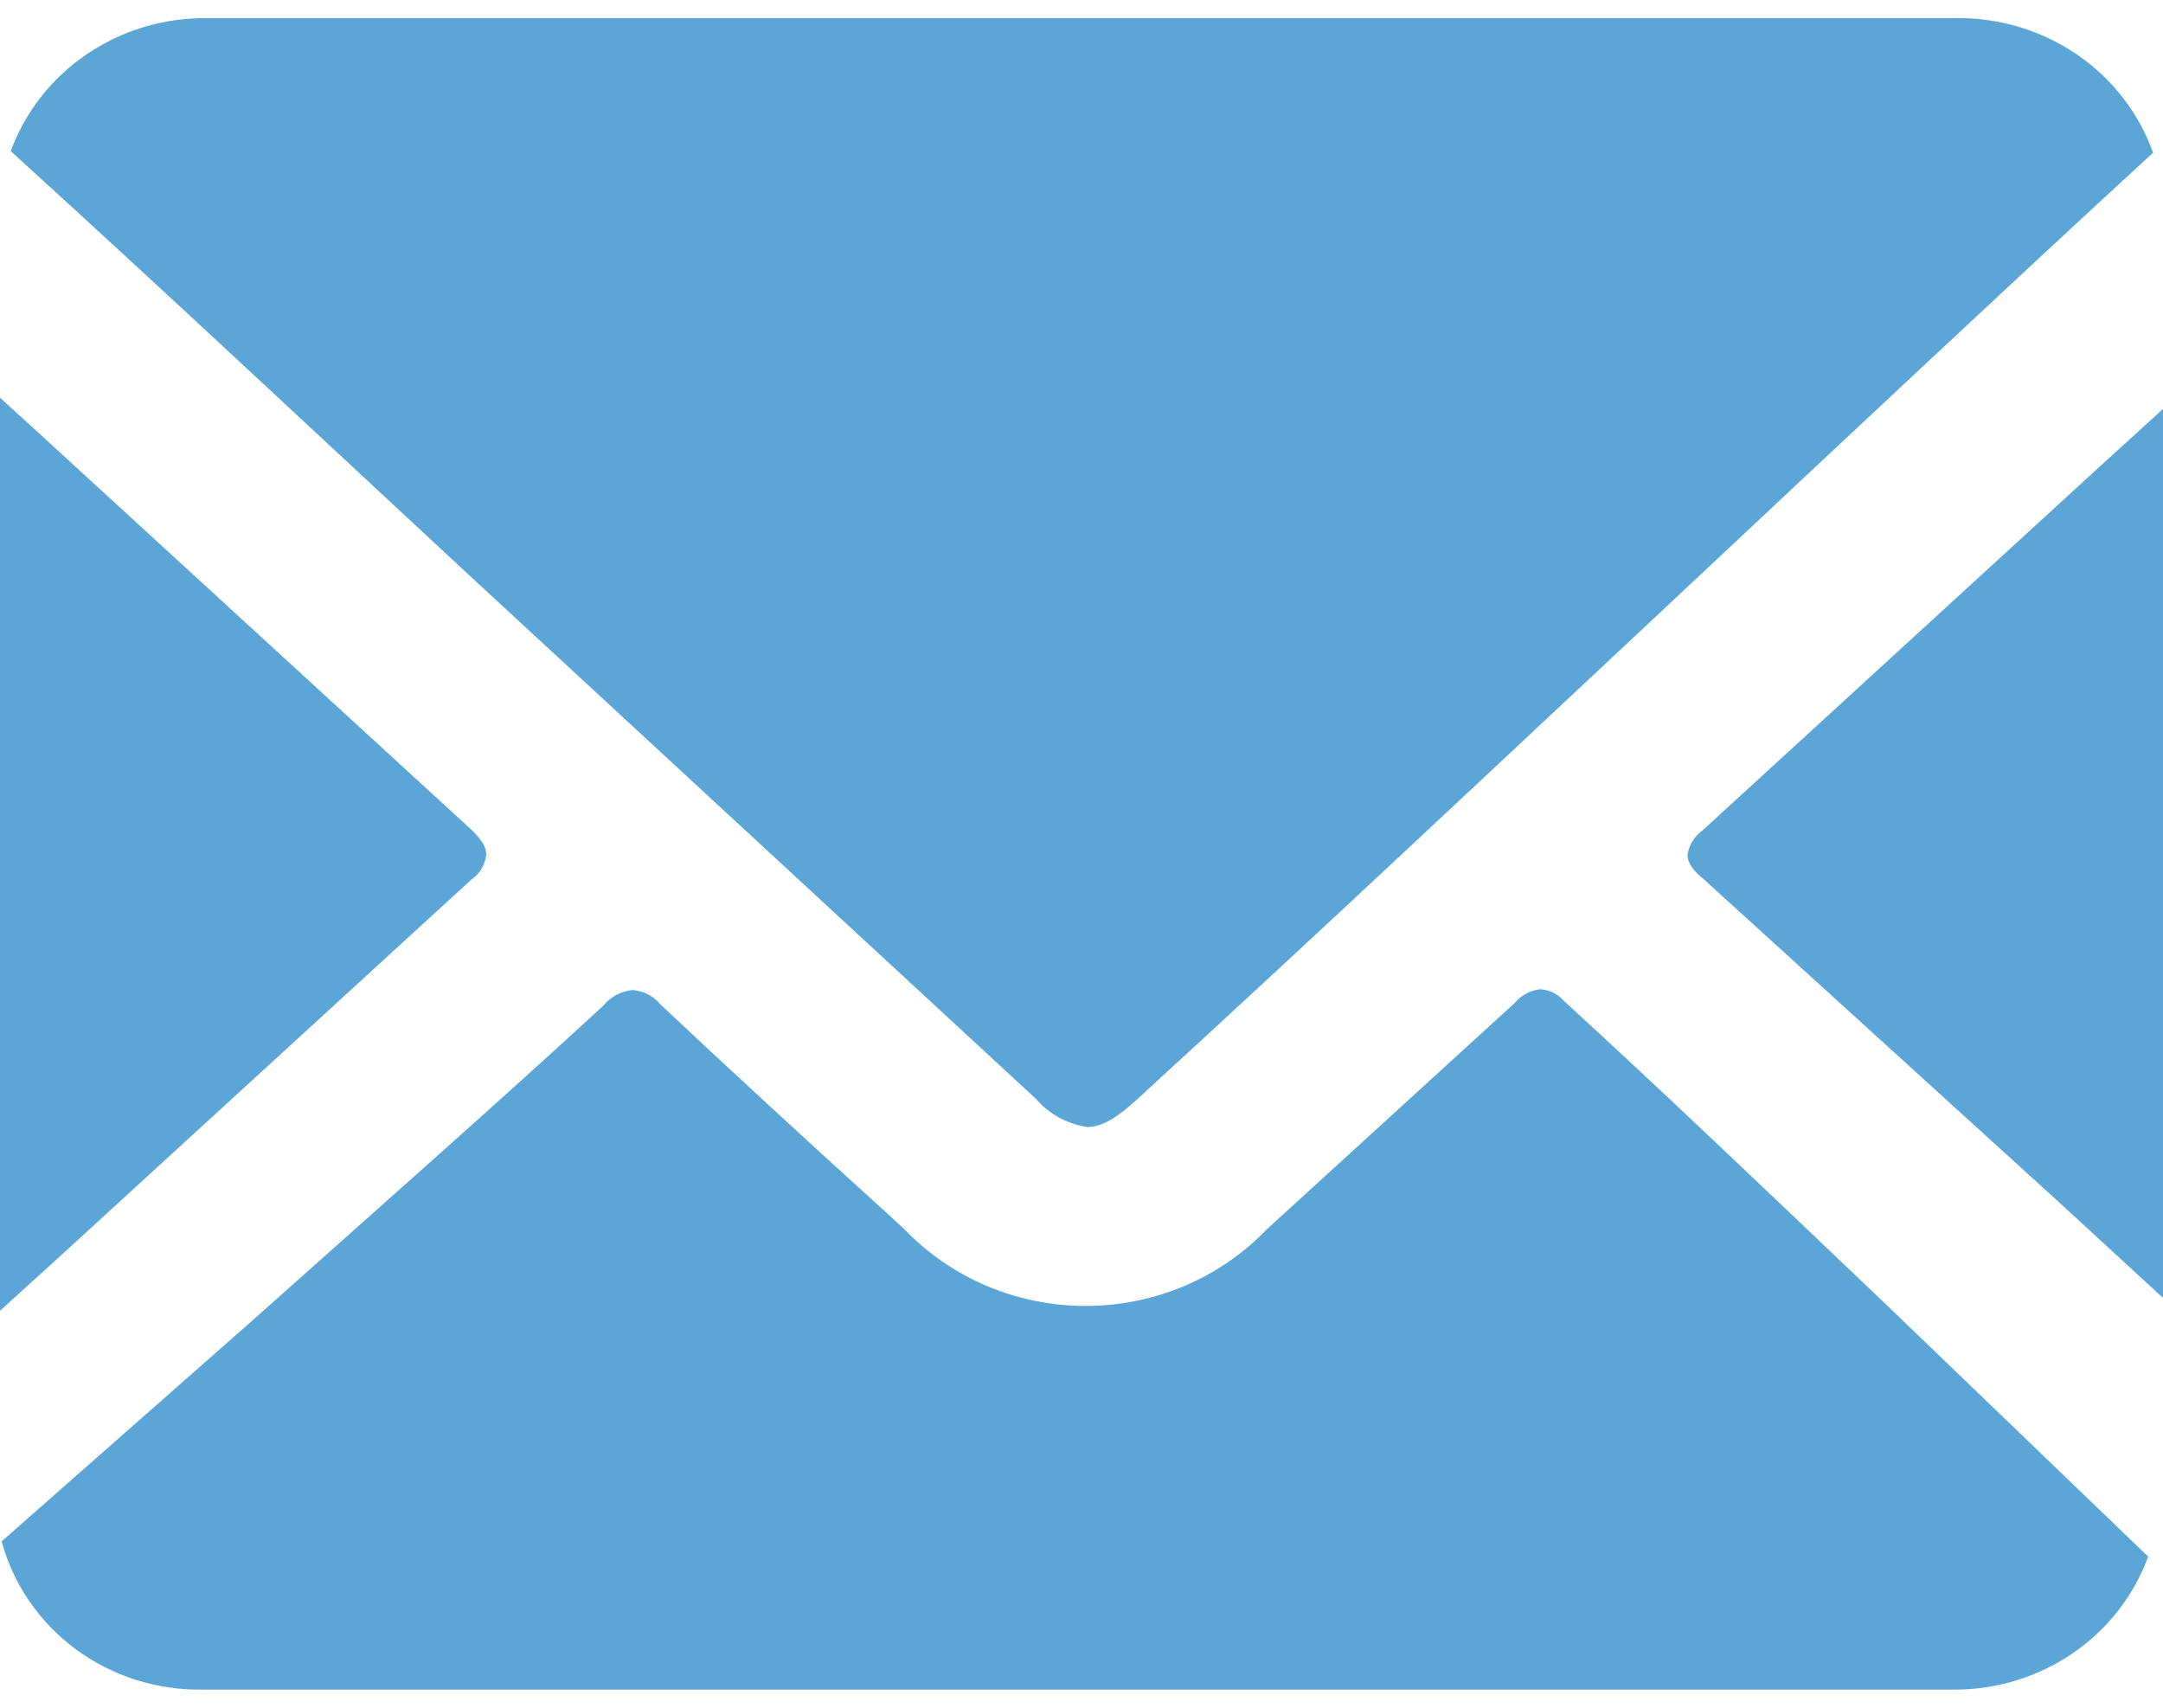 <svg width="19" height="15" viewBox="0 0 22 17" fill="none" xmlns="http://www.w3.org/2000/svg">
<path d="M4.743 5.639L10.537 10.992C10.669 11.146 10.855 11.248 11.059 11.278C11.21 11.278 11.37 11.18 11.589 10.975C13.38 9.336 15.348 7.484 17.257 5.697C18.813 4.238 20.402 2.746 21.899 1.369C21.755 0.965 21.484 0.616 21.125 0.37C20.765 0.125 20.336 -0.005 19.898 0H2.102C1.667 -0.004 1.241 0.124 0.884 0.366C0.527 0.608 0.256 0.953 0.109 1.353C1.606 2.713 3.162 4.172 4.743 5.639Z" fill="#5BA6D7"/>
<path d="M21.361 4.557L17.316 8.262C17.275 8.291 17.241 8.328 17.215 8.37C17.189 8.412 17.172 8.459 17.164 8.508C17.164 8.598 17.223 8.672 17.333 8.762L20.94 12.041L22 13.016V3.975L21.361 4.557Z" fill="#5BA6D7"/>
<path d="M0.631 12.574L4.794 8.762C4.836 8.733 4.872 8.695 4.898 8.651C4.924 8.607 4.94 8.559 4.945 8.508C4.945 8.41 4.878 8.336 4.777 8.238L0.387 4.213L0 3.861V13.147L0.631 12.574Z" fill="#5BA6D7"/>
<path d="M19.191 13.09C18.039 11.992 16.845 10.852 15.911 10C15.882 9.964 15.844 9.935 15.803 9.914C15.761 9.893 15.715 9.88 15.667 9.877C15.617 9.882 15.568 9.897 15.523 9.921C15.478 9.945 15.439 9.977 15.407 10.016L12.884 12.319C12.648 12.565 12.363 12.761 12.046 12.895C11.729 13.029 11.387 13.098 11.042 13.098C10.697 13.098 10.355 13.029 10.038 12.895C9.722 12.761 9.436 12.565 9.2 12.319L8.923 12.065C8.191 11.402 7.443 10.713 6.719 10.033C6.685 9.99 6.641 9.955 6.592 9.93C6.543 9.904 6.489 9.889 6.433 9.885C6.376 9.891 6.321 9.908 6.27 9.934C6.22 9.961 6.175 9.997 6.139 10.041C5.164 10.943 3.826 12.123 2.54 13.27L0.017 15.492C0.135 15.93 0.401 16.316 0.771 16.59C1.142 16.863 1.596 17.007 2.06 17H19.855C20.291 17.005 20.717 16.878 21.075 16.635C21.432 16.393 21.703 16.047 21.849 15.647L19.191 13.09Z" fill="#5BA6D7"/>
</svg>
